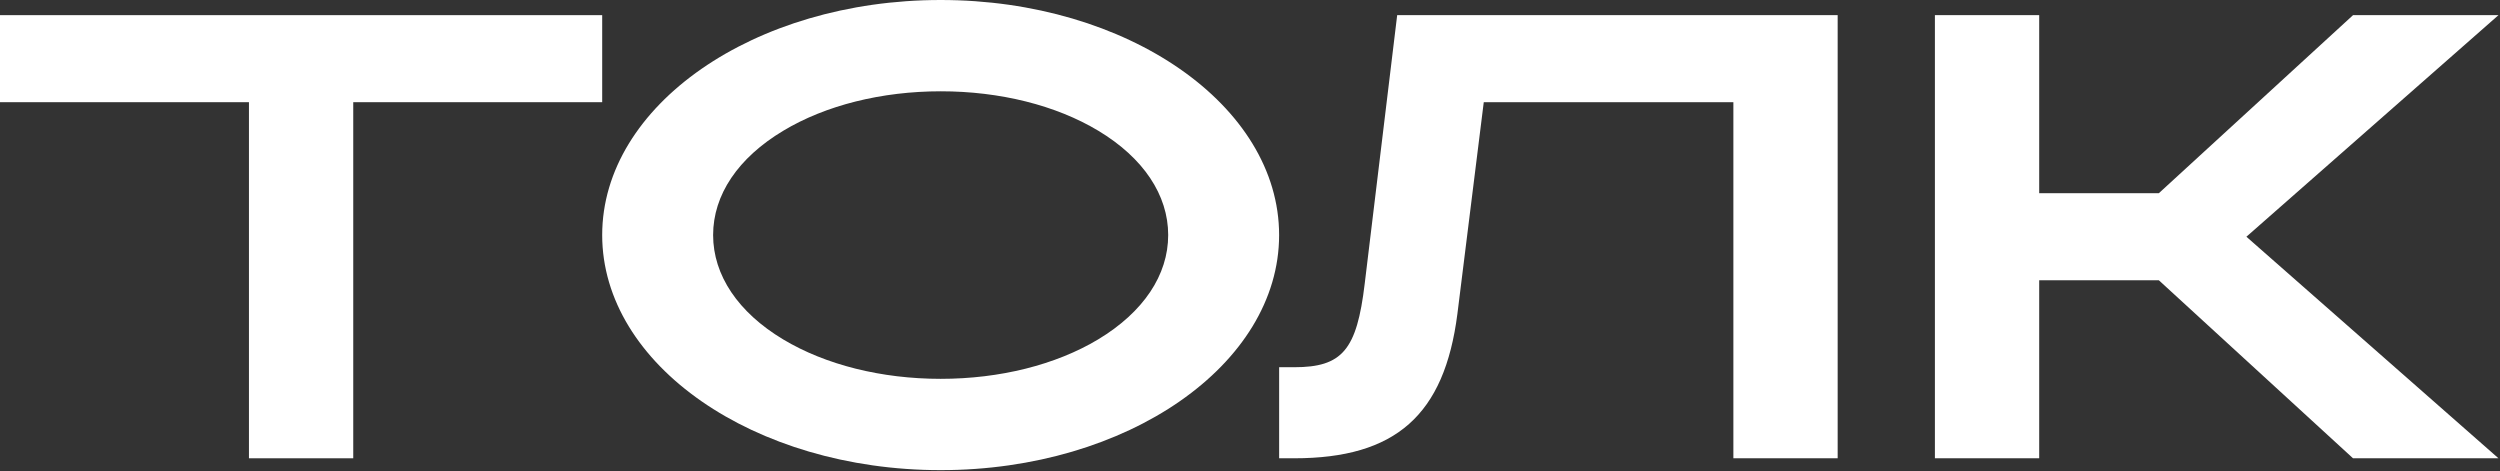 <?xml version="1.0" encoding="UTF-8"?> <svg xmlns="http://www.w3.org/2000/svg" width="833" height="157" viewBox="0 0 833 157" fill="none"><rect x="0" y="0" width="833" height="157" fill="#333333" stroke="none"/> <g clip-path="url(#clip0_1939_2)"> <path d="M313.43 0C251.24 0 200.65 35.13 200.65 78.32C200.65 121.51 251.24 156.65 313.43 156.65C375.62 156.65 426.2 121.51 426.2 78.32C426.2 35.13 375.61 0 313.43 0ZM365.9 113.09C351.79 121.56 333.15 126.23 313.43 126.23C293.71 126.23 275.06 121.56 260.95 113.09C245.95 104.09 237.61 91.7 237.61 78.32C237.61 64.94 245.9 52.6 261 43.56C275.11 35.08 293.75 30.42 313.48 30.42C333.21 30.42 351.84 35.08 365.95 43.56C381 52.6 389.24 65 389.24 78.32C389.24 91.64 381 104 365.9 113.09Z" fill="white"></path> <path d="M0 34.05H82.95V152.7H117.7V34.05H200.65V5.05H0V34.05Z" fill="white"></path> <path d="M832.49 5.05H784.03L719.32 64.38H679.46V5.05H644.71V152.7H679.46V93.38H719.32L784.03 152.7H832.49L748.5 78.88L832.49 5.05Z" fill="white"></path> <path d="M577.56 34.05V152.7H612.31V5.05H465.54L454.72 94.53C452.09 116.64 447.25 122.36 431.21 122.36H426.21V152.7H431.21C465.04 152.7 481.3 138.3 485.61 104.53L494.39 34.05H577.56Z" fill="white"></path> </g> <defs> <clipPath id="clip0_1939_2"> <rect width="832.49" height="156.65" fill="white"></rect> </clipPath> </defs> </svg> 